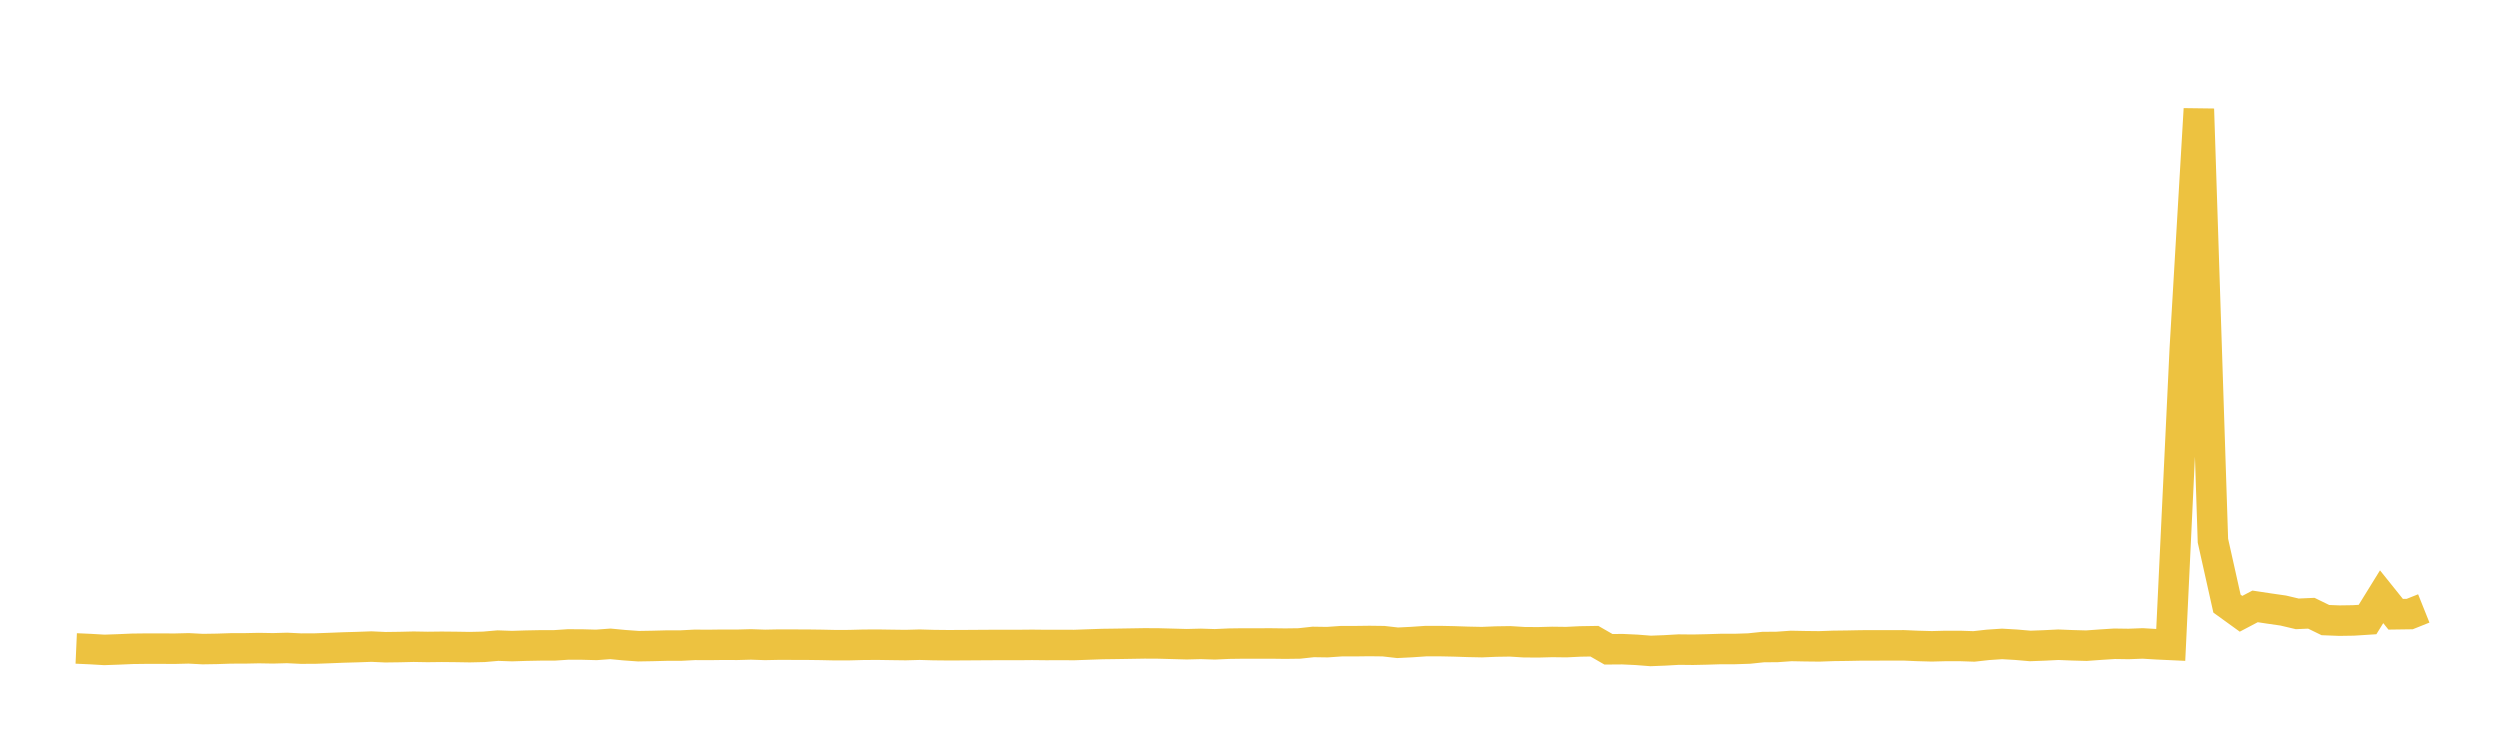 <svg width="164" height="48" xmlns="http://www.w3.org/2000/svg" xmlns:xlink="http://www.w3.org/1999/xlink"><path fill="none" stroke="rgb(237,194,64)" stroke-width="2" d="M5,42.538L5.922,42.579L6.844,42.633L7.766,42.601L8.689,42.561L9.611,42.55L10.533,42.55L11.455,42.555L12.377,42.532L13.299,42.58L14.222,42.565L15.144,42.535L16.066,42.533L16.988,42.514L17.91,42.53L18.832,42.505L19.754,42.549L20.677,42.545L21.599,42.512L22.521,42.475L23.443,42.449L24.365,42.416L25.287,42.458L26.21,42.446L27.132,42.424L28.054,42.44L28.976,42.429L29.898,42.438L30.82,42.453L31.743,42.432L32.665,42.352L33.587,42.384L34.509,42.355L35.431,42.337L36.353,42.337L37.275,42.276L38.198,42.28L39.12,42.305L40.042,42.237L40.964,42.324L41.886,42.39L42.808,42.374L43.731,42.35L44.653,42.35L45.575,42.302L46.497,42.307L47.419,42.295L48.341,42.299L49.263,42.274L50.186,42.305L51.108,42.287L52.03,42.29L52.952,42.292L53.874,42.304L54.796,42.324L55.719,42.321L56.641,42.297L57.563,42.291L58.485,42.305L59.407,42.317L60.329,42.292L61.251,42.318L62.174,42.327L63.096,42.324L64.018,42.318L64.94,42.312L65.862,42.309L66.784,42.311L67.707,42.302L68.629,42.312L69.551,42.309L70.473,42.313L71.395,42.28L72.317,42.248L73.24,42.236L74.162,42.221L75.084,42.206L76.006,42.211L76.928,42.236L77.85,42.261L78.772,42.238L79.695,42.267L80.617,42.225L81.539,42.212L82.461,42.213L83.383,42.211L84.305,42.223L85.228,42.211L86.15,42.111L87.072,42.125L87.994,42.061L88.916,42.061L89.838,42.049L90.76,42.061L91.683,42.166L92.605,42.12L93.527,42.057L94.449,42.055L95.371,42.074L96.293,42.105L97.216,42.124L98.138,42.086L99.06,42.072L99.982,42.129L100.904,42.136L101.826,42.111L102.749,42.123L103.671,42.078L104.593,42.063L105.515,42.593L106.437,42.586L107.359,42.629L108.281,42.701L109.204,42.666L110.126,42.613L111.048,42.623L111.97,42.603L112.892,42.574L113.814,42.574L114.737,42.544L115.659,42.447L116.581,42.439L117.503,42.374L118.425,42.392L119.347,42.402L120.269,42.369L121.192,42.357L122.114,42.339L123.036,42.338L123.958,42.337L124.88,42.334L125.802,42.373L126.725,42.398L127.647,42.374L128.569,42.374L129.491,42.405L130.413,42.302L131.335,42.241L132.257,42.294L133.18,42.374L134.102,42.34L135.024,42.294L135.946,42.331L136.868,42.356L137.79,42.29L138.713,42.231L139.635,42.244L140.557,42.209L141.479,42.264L142.401,42.307L143.323,22.877L144.246,7.151L145.168,35.469L146.09,39.598L147.012,40.264L147.934,39.779L148.856,39.919L149.778,40.051L150.701,40.269L151.623,40.228L152.545,40.678L153.467,40.714L154.389,40.7L155.311,40.641L156.234,39.146L157.156,40.295L158.078,40.282L159,39.913"></path></svg>